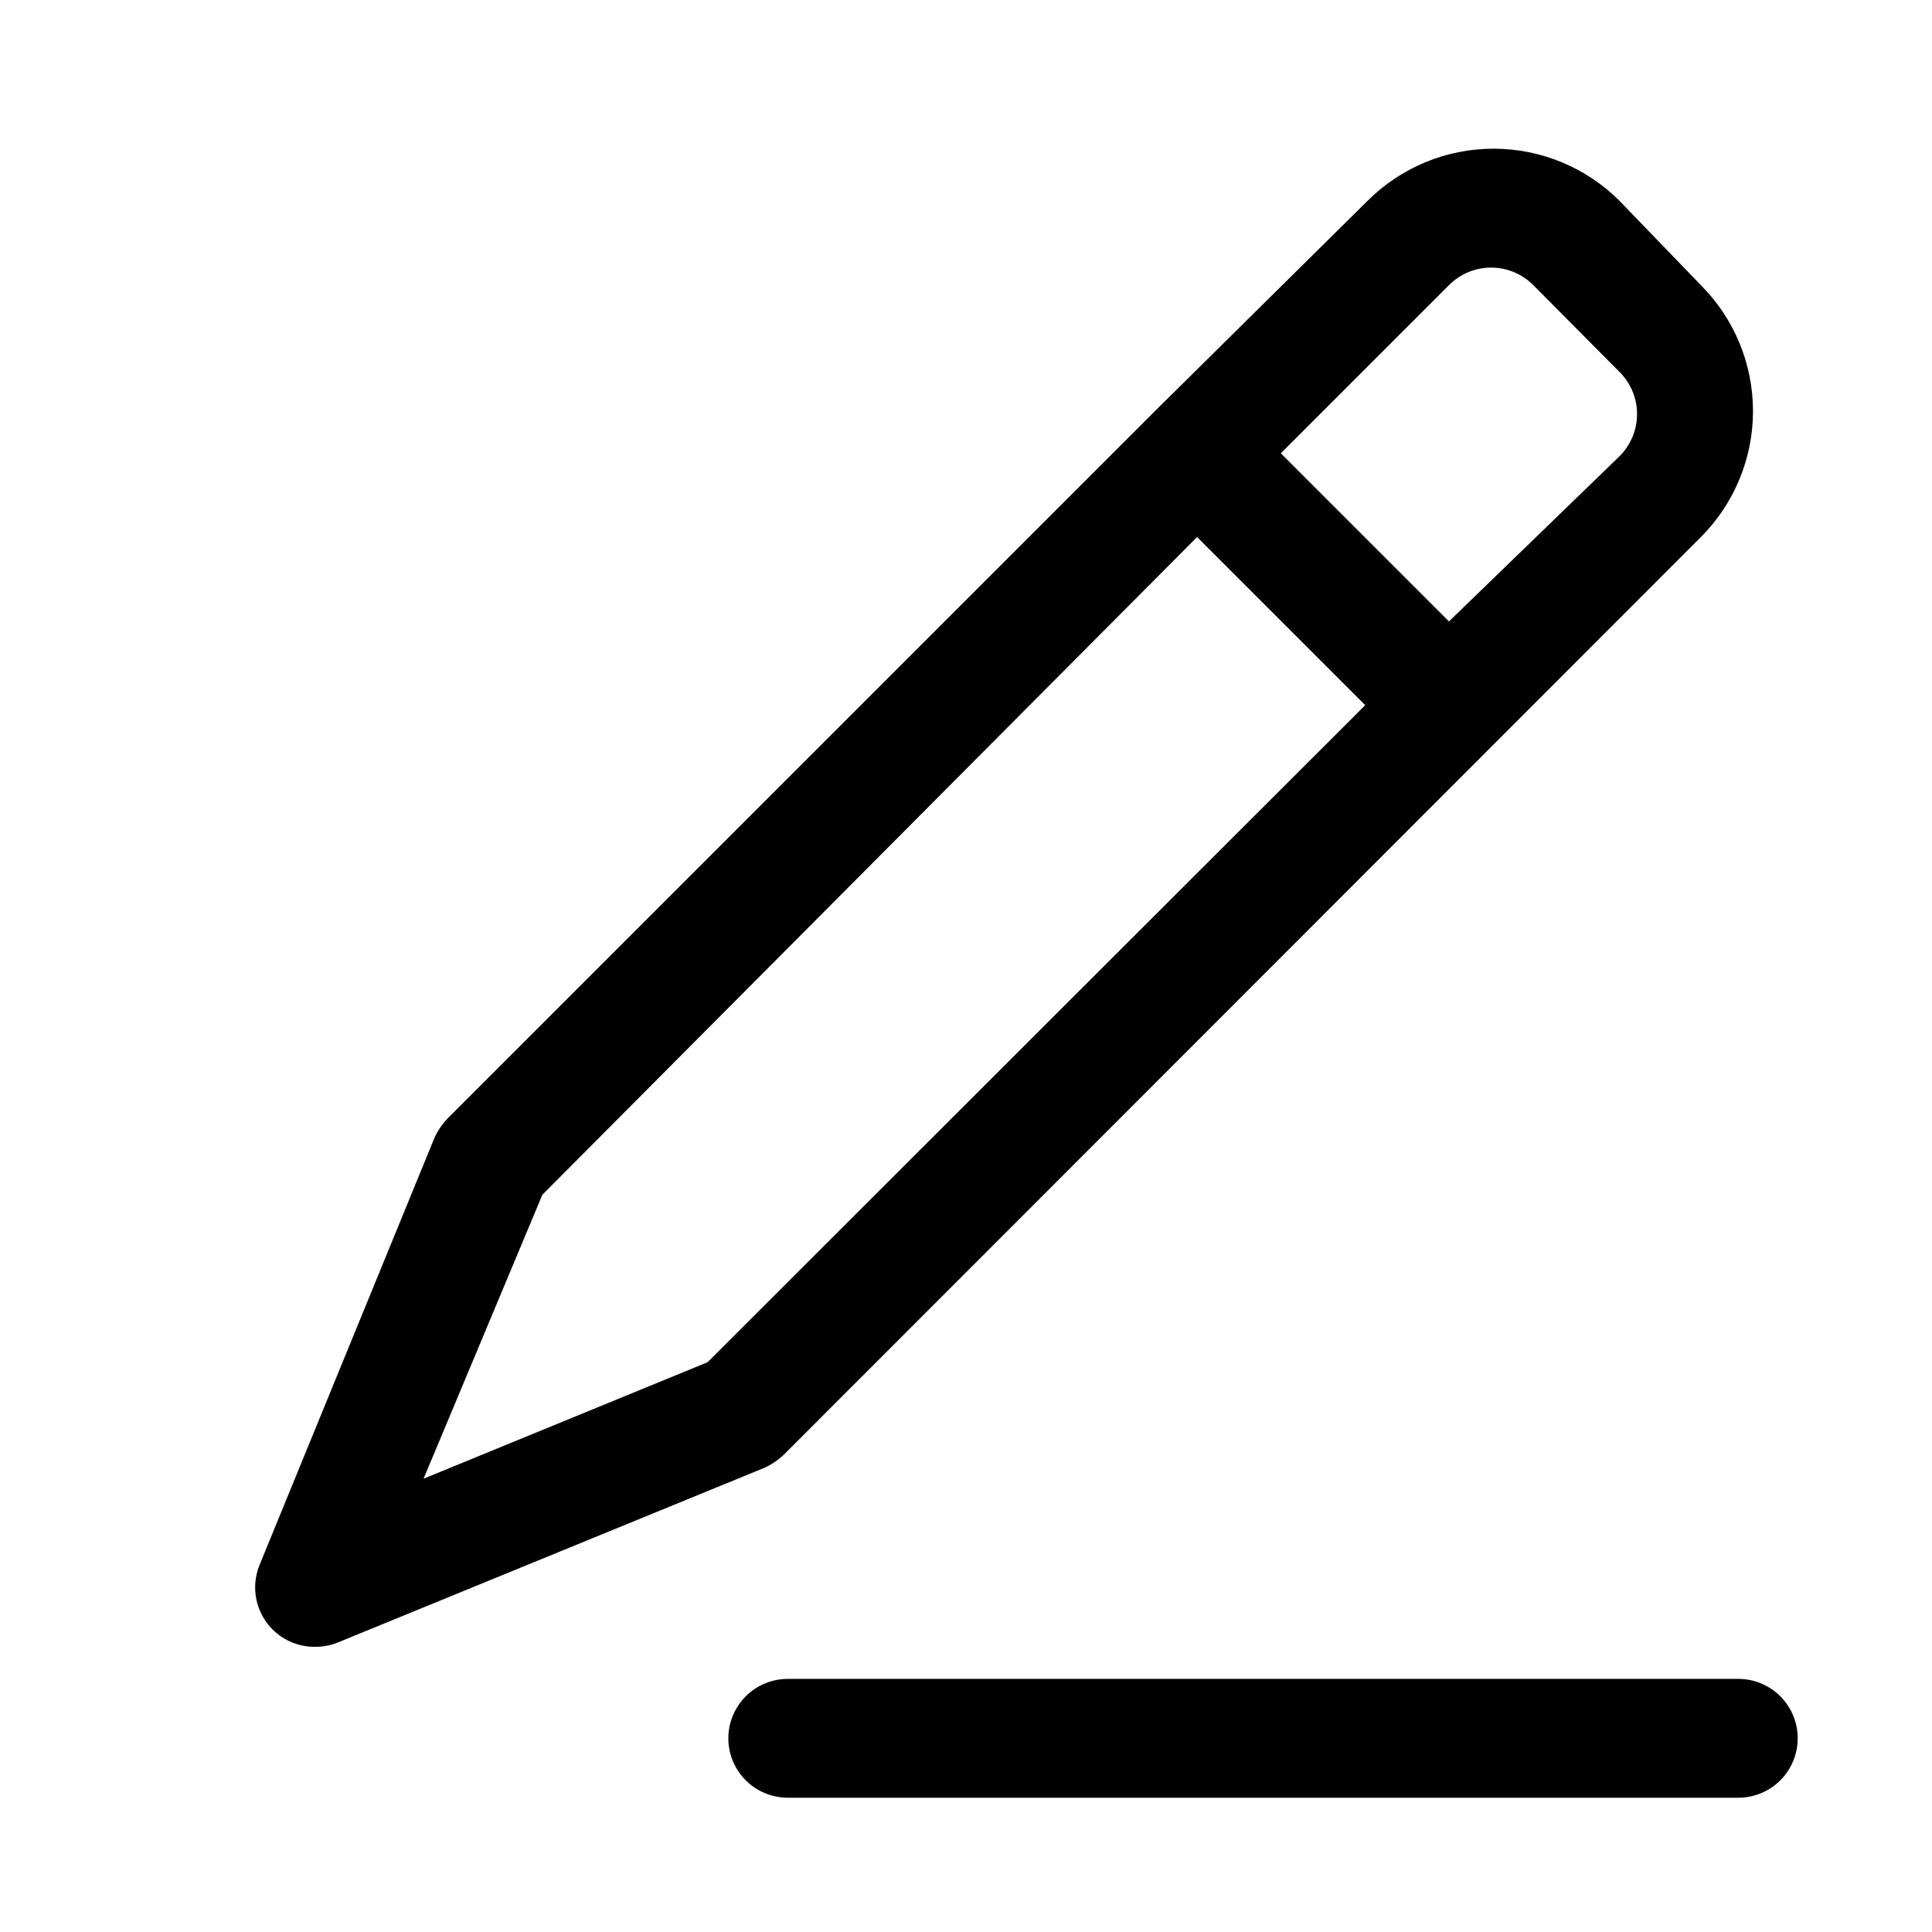 <?xml version="1.0" encoding="UTF-8"?>
<!-- Uploaded to: SVG Repo, www.svgrepo.com, Generator: SVG Repo Mixer Tools -->
<svg fill="#000000" width="800px" height="800px" version="1.1" viewBox="144 144 512 512" xmlns="http://www.w3.org/2000/svg">
 <path d="m351.66 529.57 243.09-243.24c8.844-8.859 13.812-20.863 13.812-33.379s-4.969-24.52-13.812-33.379l-21.57-22.355c-8.855-8.844-20.863-13.812-33.379-13.812-12.516 0-24.52 4.969-33.375 13.812l-56.363 55.734-187.51 187.51c-1.438 1.527-2.609 3.281-3.465 5.195l-46.289 113.04c-1.184 2.883-1.488 6.051-0.871 9.105 0.617 3.055 2.125 5.859 4.336 8.055 2.973 2.945 6.992 4.59 11.18 4.566 2.047 0.023 4.078-0.352 5.981-1.102l113.04-46.289c1.914-0.855 3.668-2.027 5.195-3.465zm176.33-310c2.957-2.981 6.981-4.656 11.18-4.656s8.223 1.676 11.18 4.656l22.828 22.988c2.981 2.957 4.656 6.981 4.656 11.176 0 4.199-1.676 8.223-4.656 11.18l-45.188 43.77-44.555-44.555zm-271.74 316.3 31.488-75.258 173.5-174.29 44.555 44.555-174.29 174.13zm364.16 68.801c0 4.176-1.656 8.18-4.609 11.133-2.953 2.953-6.957 4.609-11.133 4.609h-251.91c-5.625 0-10.82-3-13.633-7.871-2.812-4.871-2.812-10.871 0-15.742 2.812-4.871 8.008-7.875 13.633-7.875h251.91c4.176 0 8.18 1.66 11.133 4.613 2.953 2.953 4.609 6.957 4.609 11.133z"/>
</svg>
